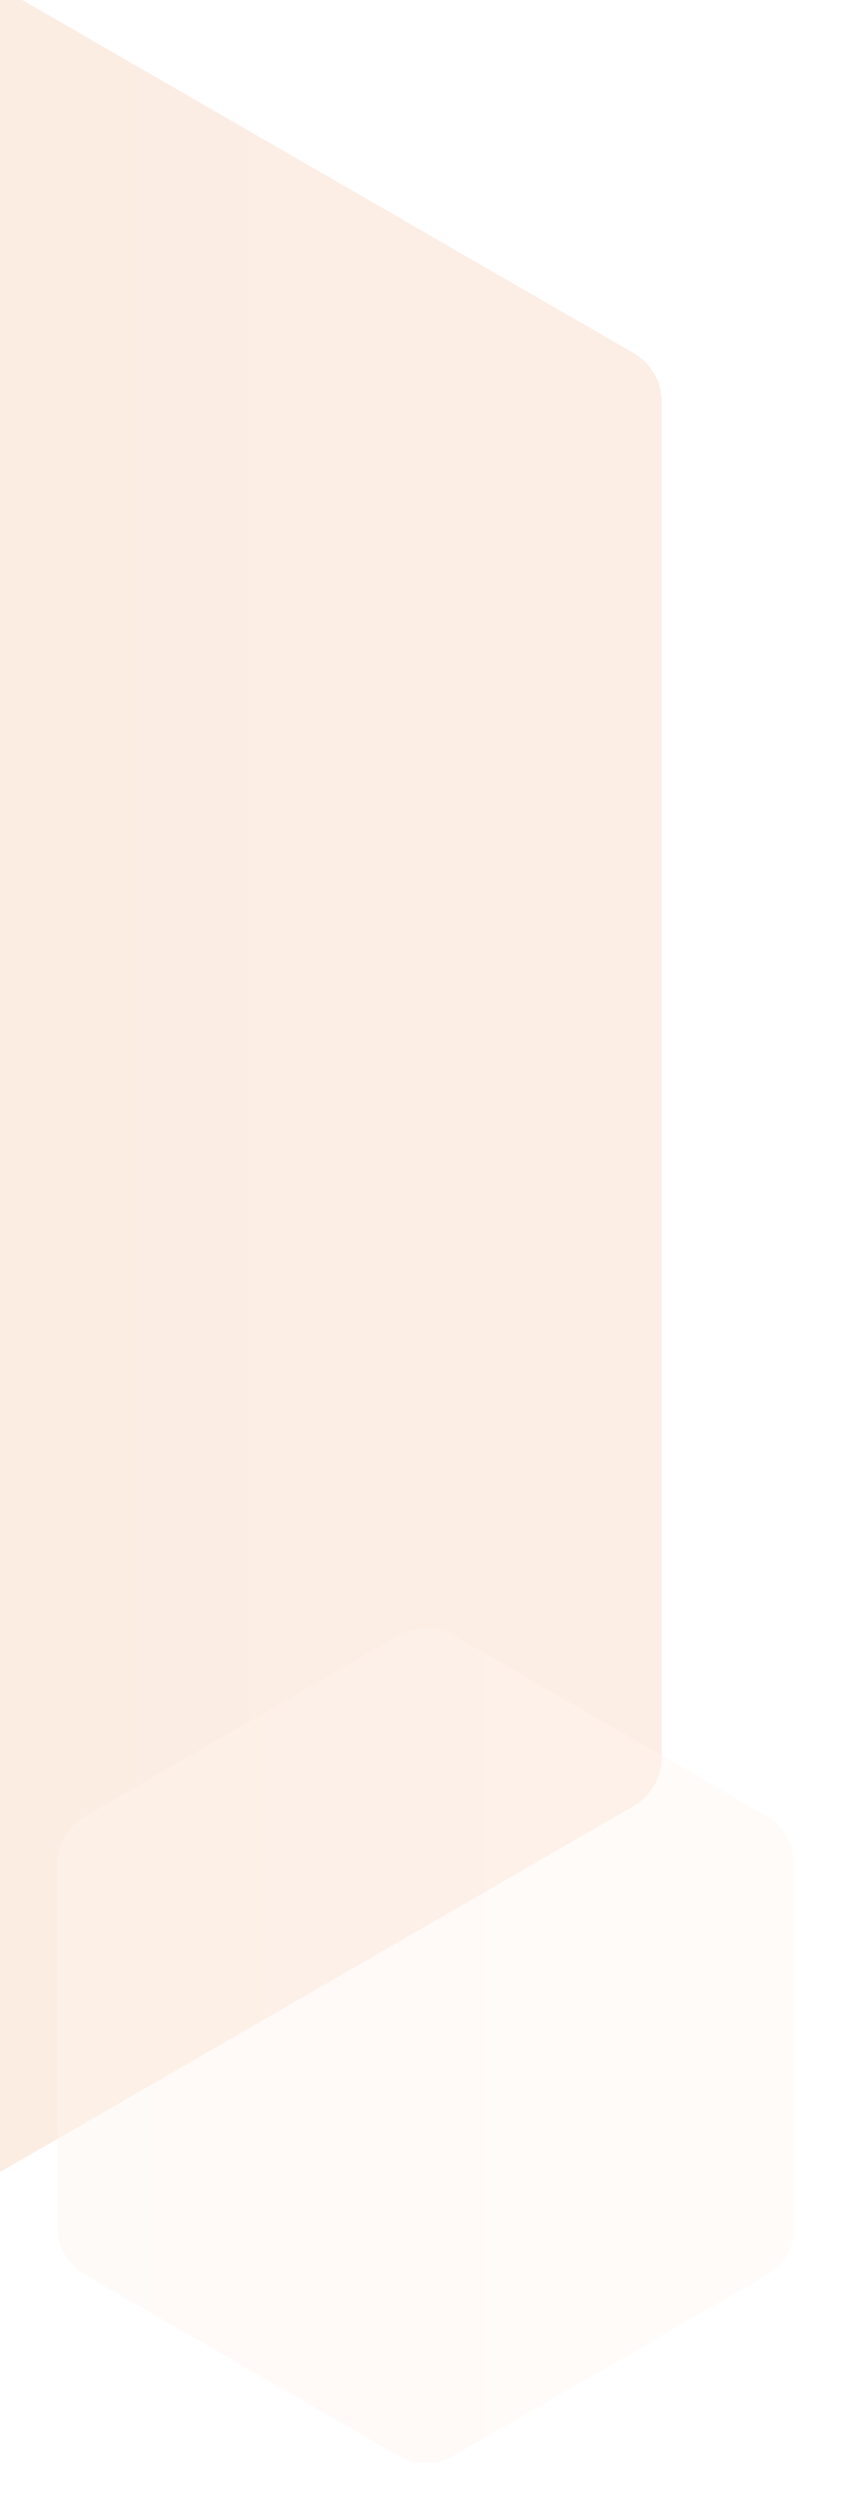<svg width="120" height="352" viewBox="0 0 120 352" fill="none" xmlns="http://www.w3.org/2000/svg">
<g filter="url(#filter0_b_1586_14831)">
<path d="M-76 -45.691C-78.475 -47.12 -81.525 -47.12 -84 -45.691L-249.205 49.691C-251.68 51.12 -253.205 53.761 -253.205 56.619V247.381C-253.205 250.239 -251.68 252.88 -249.205 254.309L-84 349.691C-81.525 351.12 -78.475 351.12 -76 349.691L89.205 254.309C91.68 252.88 93.205 250.239 93.205 247.381L93.205 56.619C93.205 53.761 91.68 51.12 89.205 49.691L-76 -45.691Z" fill="url(#paint0_linear_1586_14831)" fill-opacity="0.16"/>
</g>
<g filter="url(#filter1_b_1586_14831)">
<path d="M64 230.309C61.525 228.88 58.475 228.88 56 230.309L12.039 255.691C9.563 257.12 8.038 259.761 8.038 262.619V313.381C8.038 316.239 9.563 318.88 12.039 320.309L56 345.691C58.475 347.12 61.525 347.12 64 345.691L107.962 320.309C110.437 318.88 111.962 316.239 111.962 313.381V262.619C111.962 259.761 110.437 257.12 107.962 255.691L64 230.309Z" fill="white" fill-opacity="0.4"/>
<path d="M64 230.309C61.525 228.88 58.475 228.88 56 230.309L12.039 255.691C9.563 257.12 8.038 259.761 8.038 262.619V313.381C8.038 316.239 9.563 318.88 12.039 320.309L56 345.691C58.475 347.12 61.525 347.12 64 345.691L107.962 320.309C110.437 318.88 111.962 316.239 111.962 313.381V262.619C111.962 259.761 110.437 257.12 107.962 255.691L64 230.309Z" fill="url(#paint1_linear_1586_14831)" fill-opacity="0.04"/>
</g>
<defs>
<filter id="filter0_b_1586_14831" x="-293.205" y="-86.762" width="426.41" height="477.524" filterUnits="userSpaceOnUse" color-interpolation-filters="sRGB">
<feFlood flood-opacity="0" result="BackgroundImageFix"/>
<feGaussianBlur in="BackgroundImageFix" stdDeviation="20"/>
<feComposite in2="SourceAlpha" operator="in" result="effect1_backgroundBlur_1586_14831"/>
<feBlend mode="normal" in="SourceGraphic" in2="effect1_backgroundBlur_1586_14831" result="shape"/>
</filter>
<filter id="filter1_b_1586_14831" x="-31.961" y="189.238" width="183.922" height="197.524" filterUnits="userSpaceOnUse" color-interpolation-filters="sRGB">
<feFlood flood-opacity="0" result="BackgroundImageFix"/>
<feGaussianBlur in="BackgroundImageFix" stdDeviation="20"/>
<feComposite in2="SourceAlpha" operator="in" result="effect1_backgroundBlur_1586_14831"/>
<feBlend mode="normal" in="SourceGraphic" in2="effect1_backgroundBlur_1586_14831" result="shape"/>
</filter>
<linearGradient id="paint0_linear_1586_14831" x1="120" y1="153.219" x2="-280" y2="153.219" gradientUnits="userSpaceOnUse">
<stop stop-color="#F09C61"/>
<stop offset="1" stop-color="#ED712F"/>
</linearGradient>
<linearGradient id="paint1_linear_1586_14831" x1="120" y1="288.366" x2="0" y2="288.366" gradientUnits="userSpaceOnUse">
<stop stop-color="#F09C61"/>
<stop offset="1" stop-color="#ED712F"/>
</linearGradient>
</defs>
</svg>